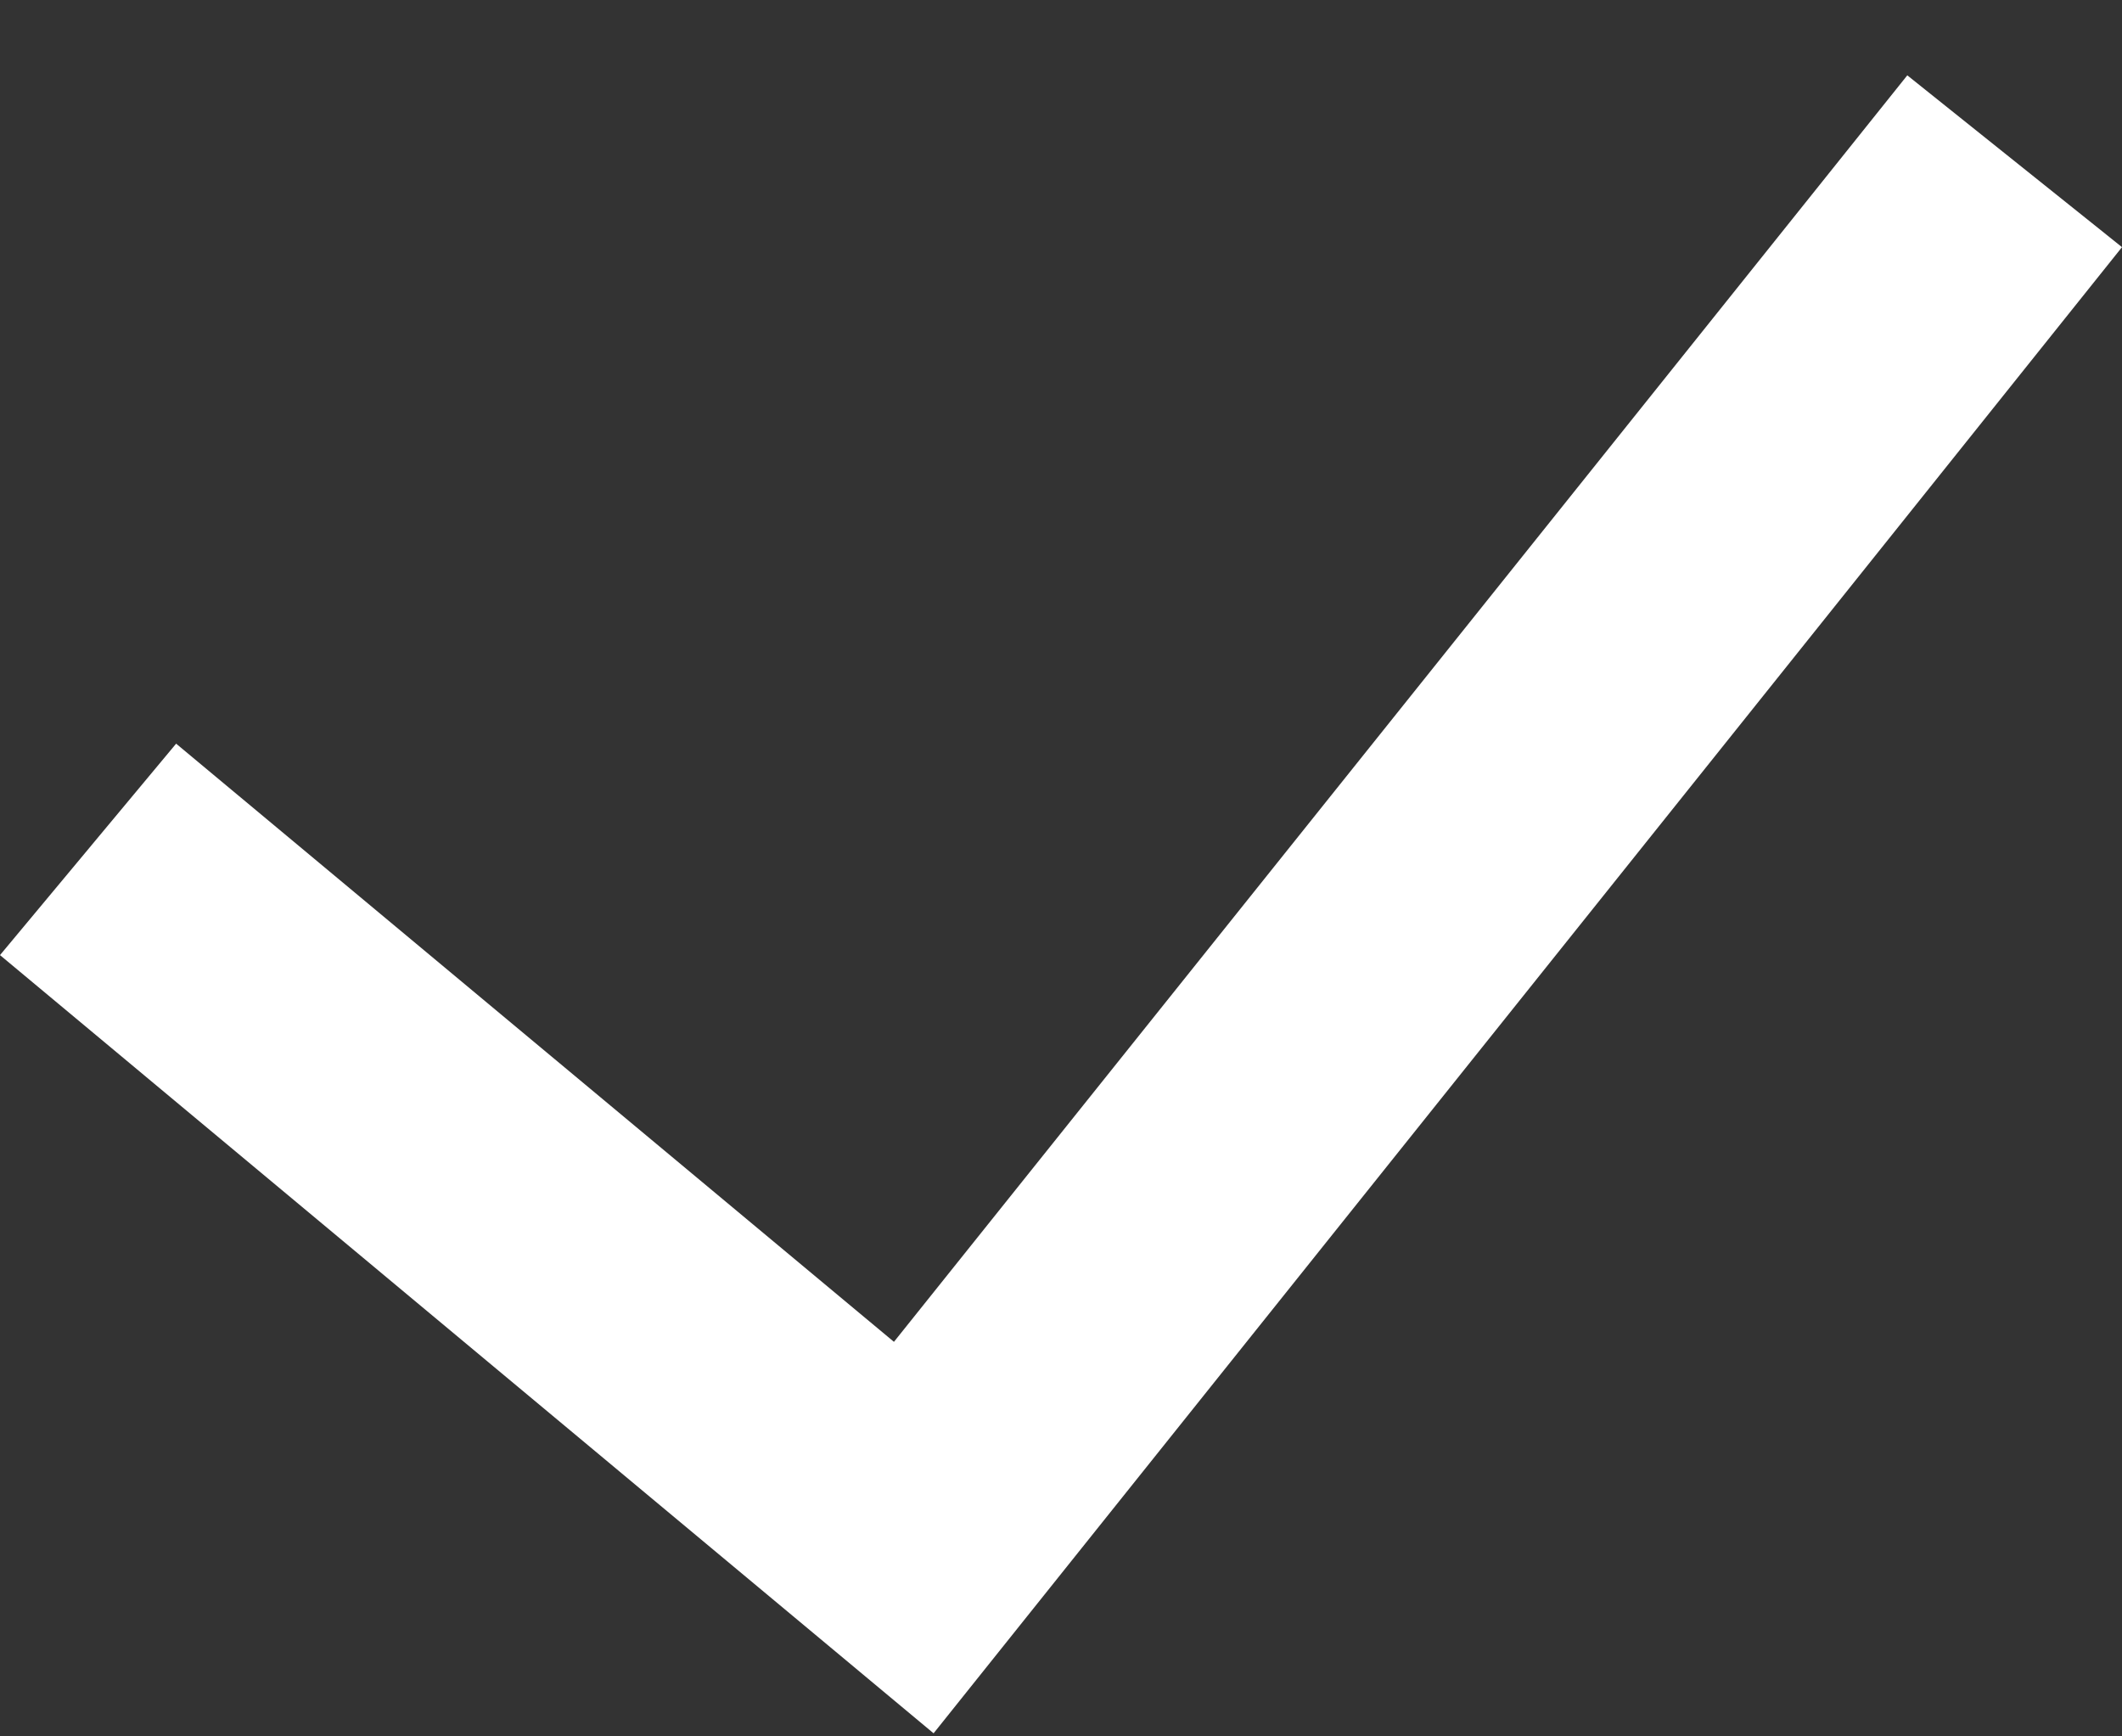<?xml version="1.0" encoding="UTF-8"?> <svg xmlns="http://www.w3.org/2000/svg" width="22" height="18" viewBox="0 0 22 18" fill="none"><rect x="0" y="0" width="22" height="18" fill="#333333" stroke="none"/> <path fill-rule="evenodd" clip-rule="evenodd" d="M22 2.562L9.679 17.968L0 9.901L1.826 7.709L9.268 13.91L19.774 0.781L22 2.562Z" fill="white"></path> </svg> 